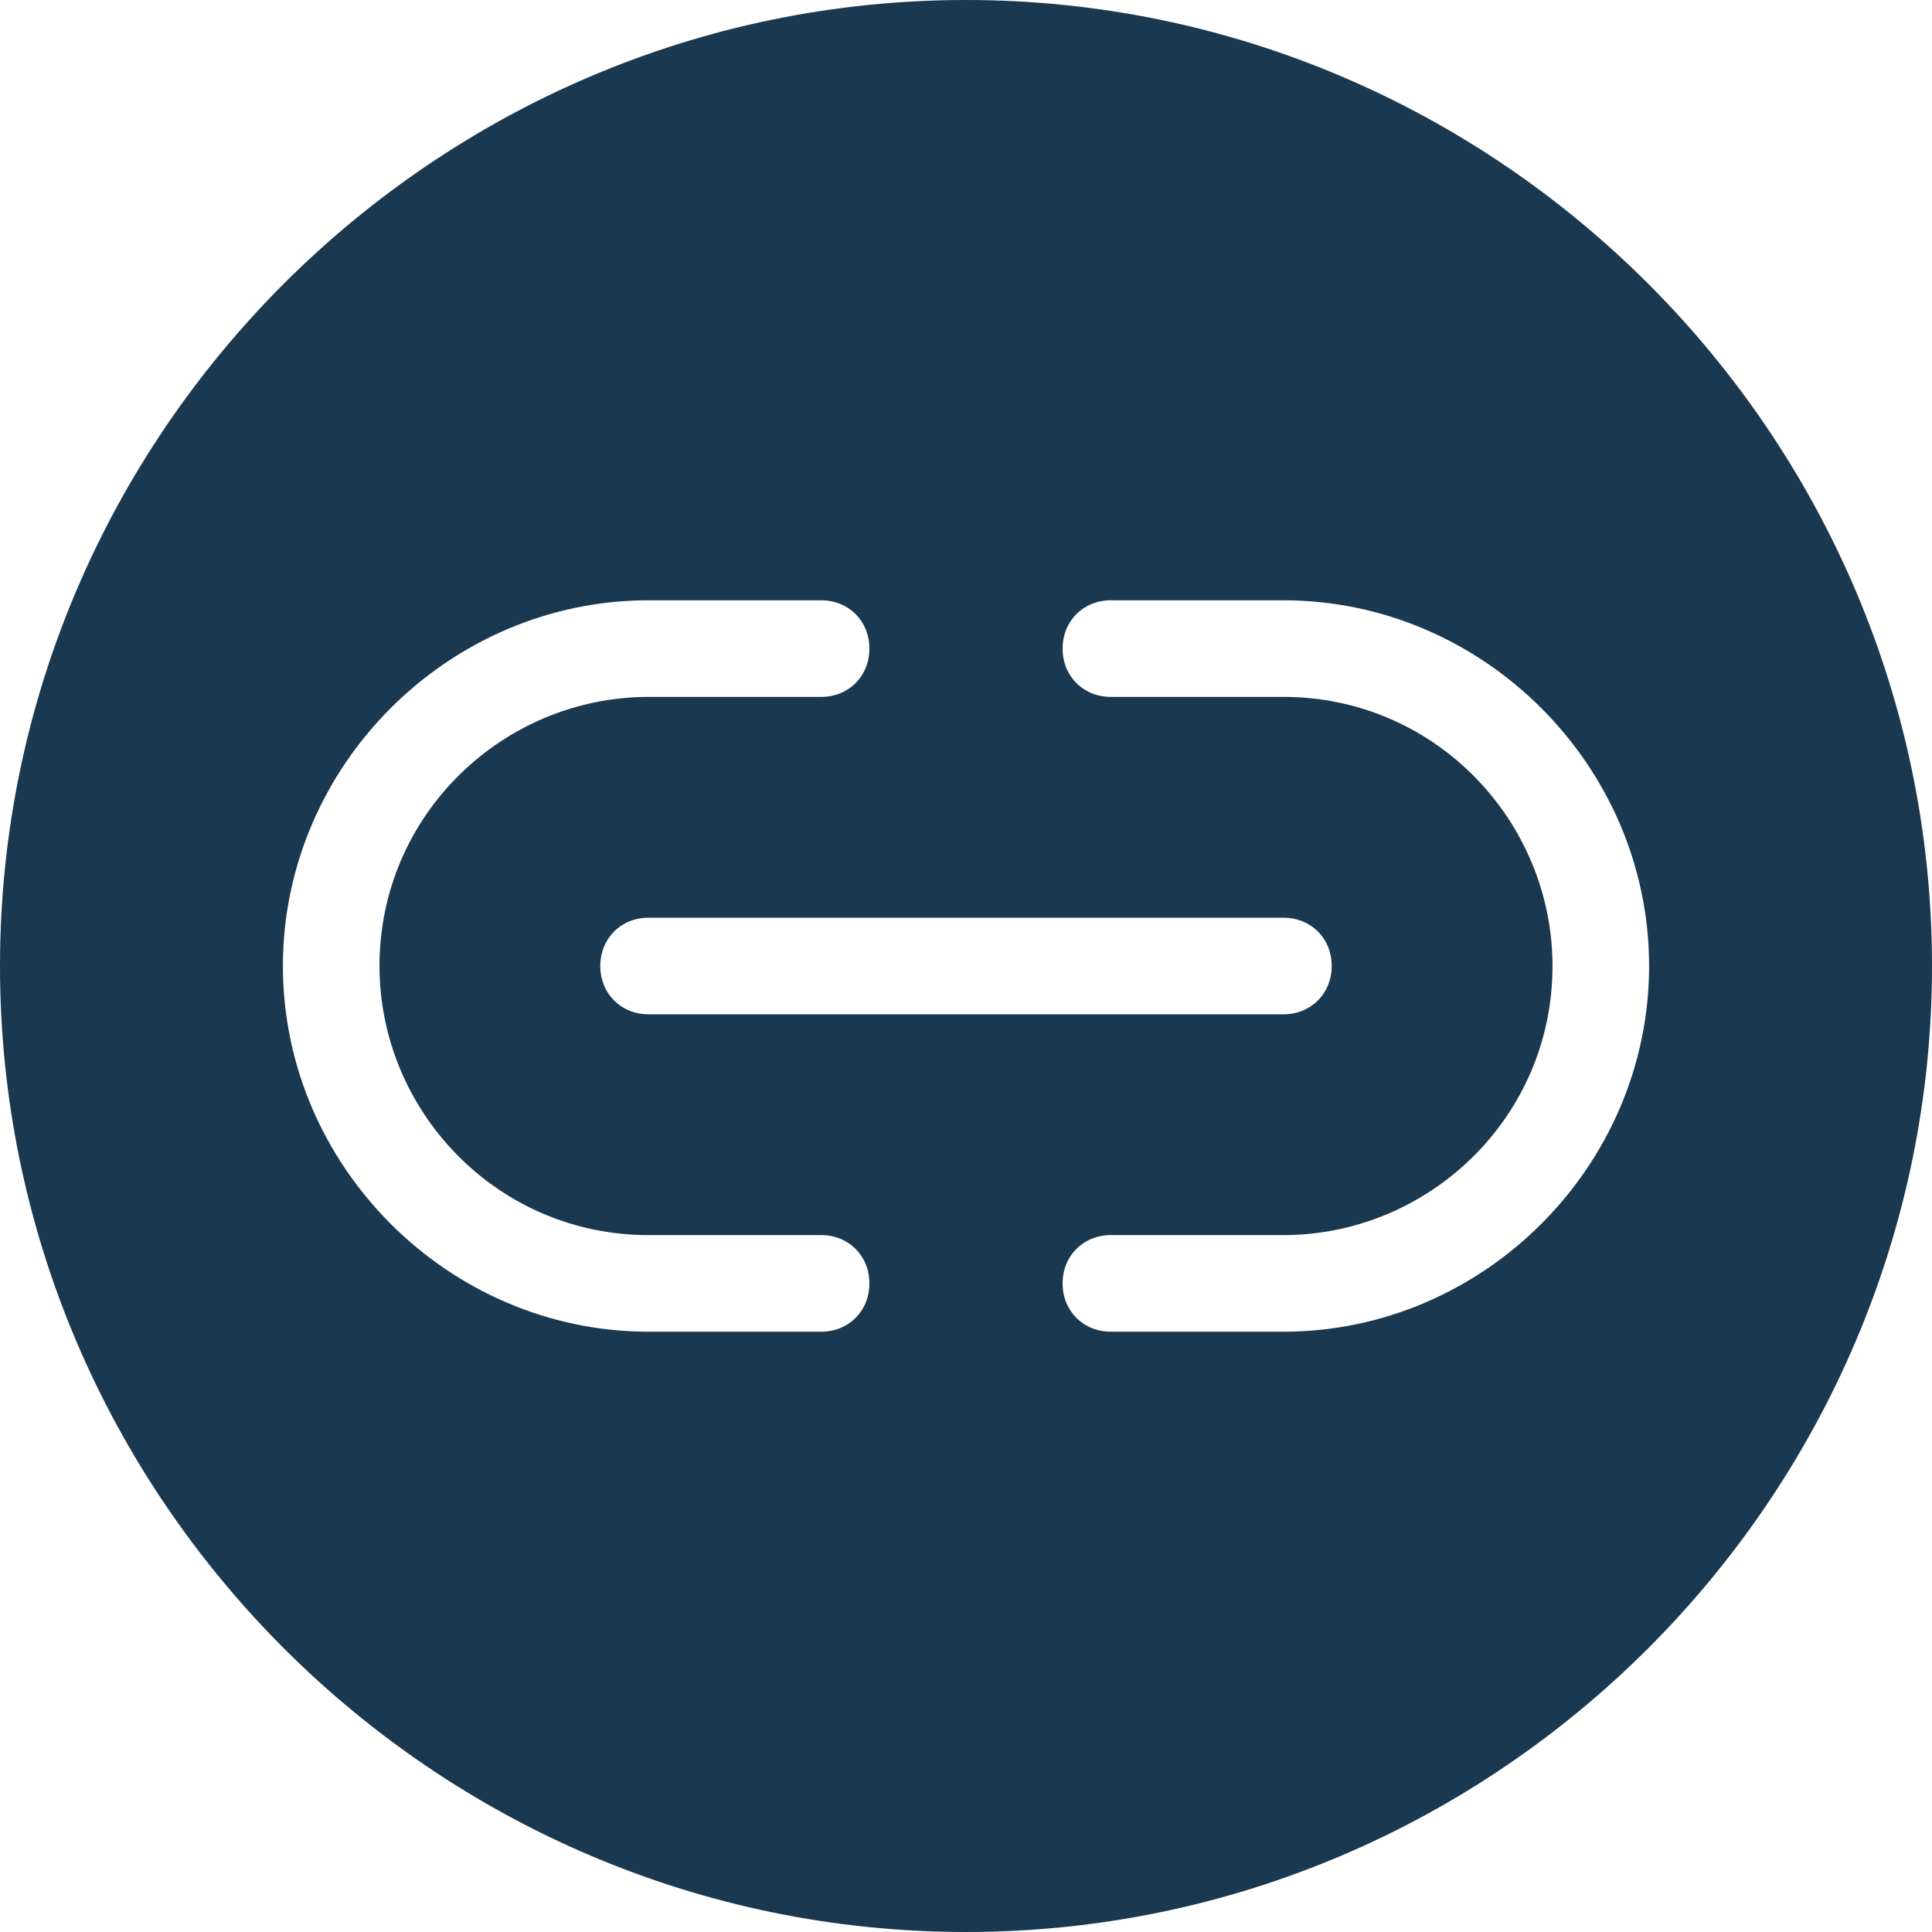 <?xml version="1.0" encoding="utf-8"?>
<!-- Generator: Adobe Illustrator 28.2.0, SVG Export Plug-In . SVG Version: 6.00 Build 0)  -->
<svg version="1.1" id="Capa_1" xmlns="http://www.w3.org/2000/svg" xmlns:xlink="http://www.w3.org/1999/xlink" x="0px" y="0px"
	 viewBox="0 0 28 28" style="enable-background:new 0 0 28 28;" xml:space="preserve">
<style type="text/css">
	.st0{clip-path:url(#SVGID_00000012471597269284908860000016582513273931486876_);}
	.st1{fill:#1A3850;}
	.st2{display:none;fill:#FFFFFF;}
</style>
<g>
	<defs>
		<rect id="SVGID_1_" width="28" height="28"/>
	</defs>
	<clipPath id="SVGID_00000083793505592697824510000014653930416196626318_">
		<use xlink:href="#SVGID_1_"  style="overflow:visible;"/>
	</clipPath>
	<g style="clip-path:url(#SVGID_00000083793505592697824510000014653930416196626318_);">
		<path class="st1" d="M14,0C6.3,0,0,6.3,0,14s6.3,14,14,14s14-6.3,14-14S21.7,0,14,0z M11.9,19.3H9.4c-2.9,0-5.3-2.4-5.3-5.3
			s2.4-5.3,5.3-5.3h2.5c0.4,0,0.7,0.3,0.7,0.7s-0.3,0.7-0.7,0.7H9.4c-2.1,0-3.9,1.7-3.9,3.9c0,2.1,1.7,3.9,3.9,3.9h2.5
			c0.4,0,0.7,0.3,0.7,0.7S12.3,19.3,11.9,19.3z M9.4,14.7c-0.4,0-0.7-0.3-0.7-0.7s0.3-0.7,0.7-0.7h9.2c0.4,0,0.7,0.3,0.7,0.7
			s-0.3,0.7-0.7,0.7H9.4z M18.6,19.3h-2.5c-0.4,0-0.7-0.3-0.7-0.7s0.3-0.7,0.7-0.7h2.5c2.1,0,3.9-1.7,3.9-3.9c0-2.1-1.7-3.9-3.9-3.9
			h-2.5c-0.4,0-0.7-0.3-0.7-0.7s0.3-0.7,0.7-0.7h2.5c2.9,0,5.3,2.4,5.3,5.3S21.5,19.3,18.6,19.3z"/>
		<path class="st2" d="M11.9,17.9H9.4c-2.1,0-3.9-1.7-3.9-3.9c0-2.1,1.7-3.9,3.9-3.9h2.5c0.4,0,0.7-0.3,0.7-0.7s-0.3-0.7-0.7-0.7
			H9.4c-2.9,0-5.3,2.4-5.3,5.3s2.4,5.3,5.3,5.3h2.5c0.4,0,0.7-0.3,0.7-0.7S12.3,17.9,11.9,17.9z"/>
	</g>
</g>
</svg>
